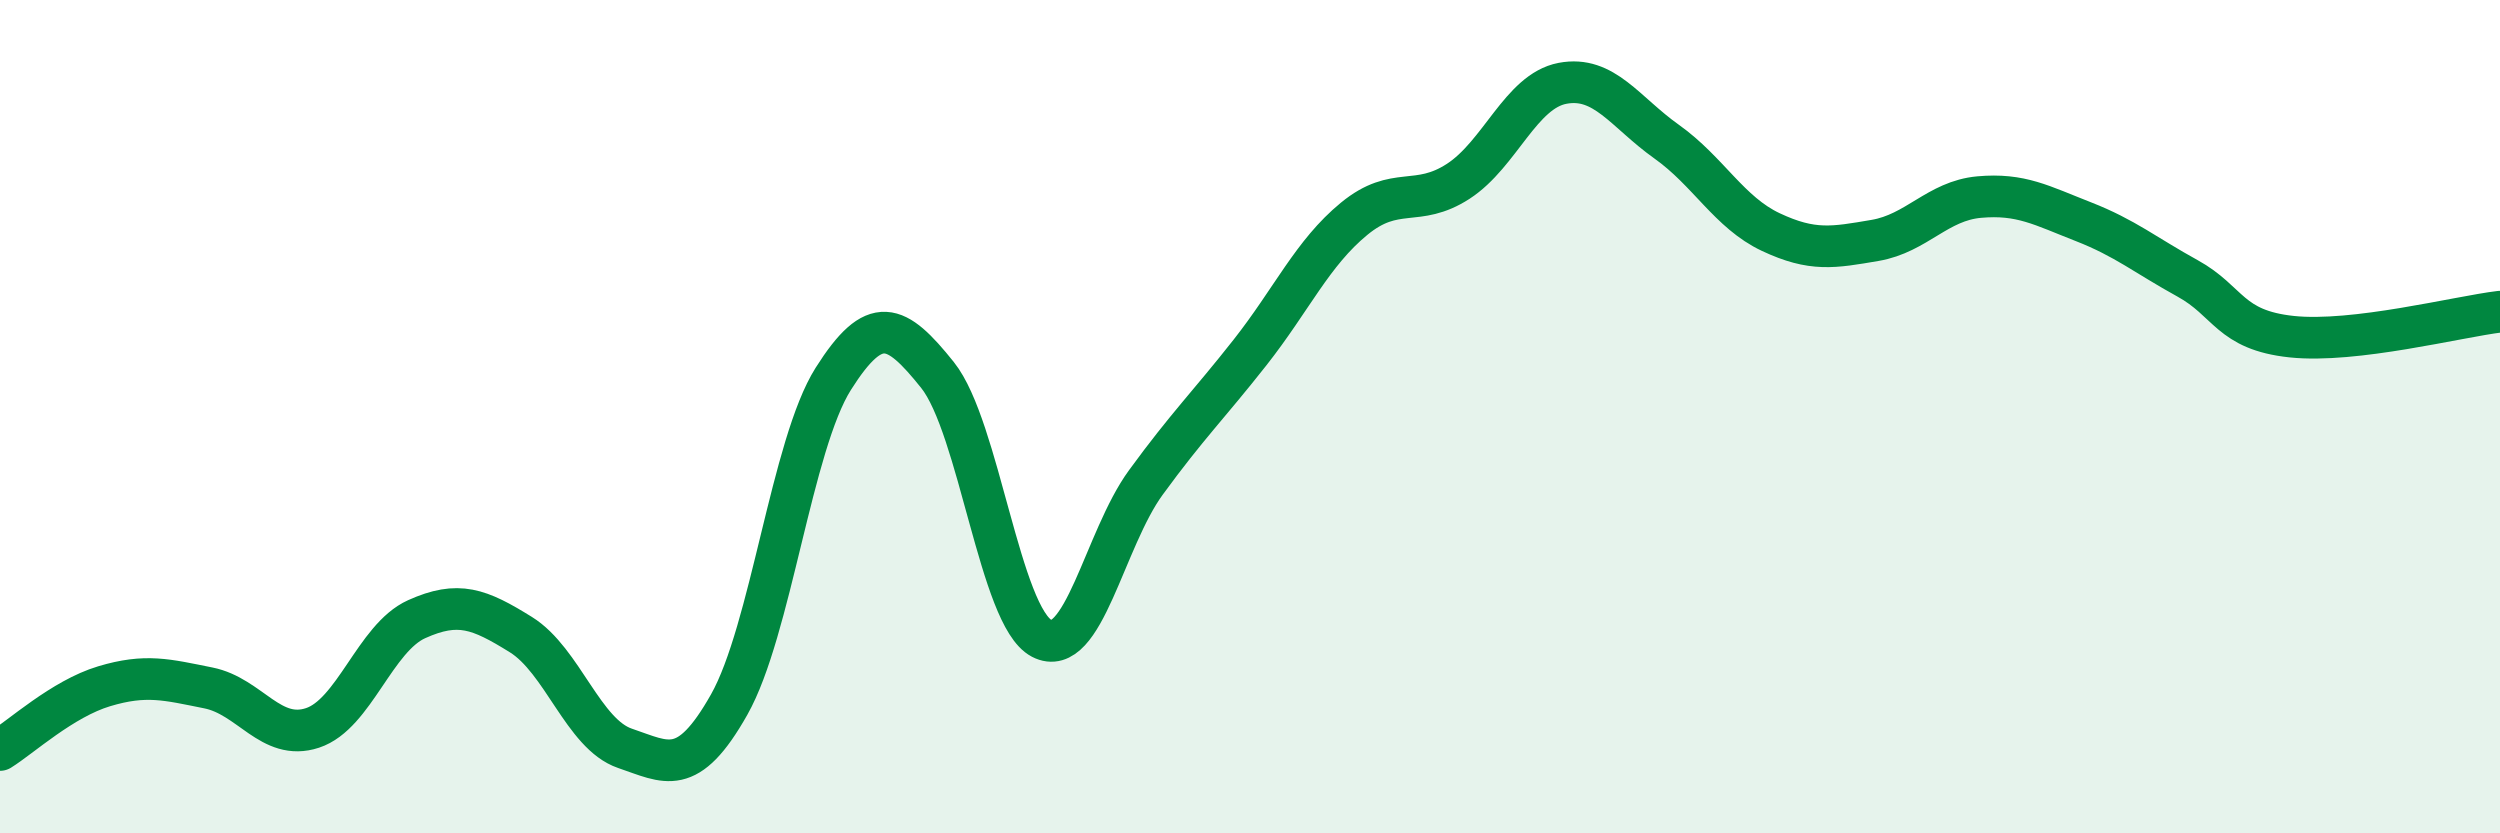 
    <svg width="60" height="20" viewBox="0 0 60 20" xmlns="http://www.w3.org/2000/svg">
      <path
        d="M 0,18 C 0.5,17.69 1.5,16.77 2.5,16.47 C 3.5,16.17 4,16.31 5,16.51 C 6,16.71 6.5,17.8 7.5,17.47 C 8.5,17.14 9,15.31 10,14.86 C 11,14.41 11.5,14.61 12.5,15.23 C 13.5,15.85 14,17.62 15,17.96 C 16,18.3 16.5,18.68 17.5,16.91 C 18.5,15.14 19,10.67 20,9.09 C 21,7.51 21.5,7.75 22.5,9 C 23.5,10.25 24,14.8 25,15.32 C 26,15.84 26.5,12.95 27.5,11.58 C 28.5,10.21 29,9.73 30,8.46 C 31,7.19 31.5,6.07 32.5,5.25 C 33.5,4.43 34,5 35,4.35 C 36,3.7 36.5,2.19 37.5,2 C 38.5,1.81 39,2.69 40,3.4 C 41,4.11 41.5,5.1 42.5,5.57 C 43.5,6.04 44,5.94 45,5.77 C 46,5.6 46.5,4.82 47.5,4.73 C 48.5,4.64 49,4.93 50,5.32 C 51,5.71 51.5,6.13 52.5,6.68 C 53.5,7.23 53.5,7.92 55,8.08 C 56.5,8.24 59,7.6 60,7.48L60 20L0 20Z"
        fill="#008740"
        opacity="0.1"
        stroke-linecap="round"
        stroke-linejoin="round"
      />
      <path
        d="M 0,18 C 0.5,17.69 1.5,16.77 2.5,16.47 C 3.5,16.17 4,16.31 5,16.51 C 6,16.71 6.5,17.8 7.5,17.47 C 8.5,17.14 9,15.31 10,14.86 C 11,14.41 11.5,14.61 12.5,15.23 C 13.5,15.85 14,17.62 15,17.96 C 16,18.3 16.5,18.68 17.5,16.91 C 18.5,15.14 19,10.67 20,9.09 C 21,7.51 21.5,7.75 22.5,9 C 23.5,10.25 24,14.8 25,15.32 C 26,15.84 26.5,12.95 27.5,11.58 C 28.5,10.21 29,9.73 30,8.46 C 31,7.19 31.5,6.07 32.5,5.25 C 33.5,4.43 34,5 35,4.35 C 36,3.7 36.5,2.19 37.5,2 C 38.5,1.81 39,2.69 40,3.4 C 41,4.11 41.5,5.1 42.5,5.57 C 43.5,6.04 44,5.94 45,5.77 C 46,5.6 46.5,4.82 47.5,4.73 C 48.5,4.64 49,4.93 50,5.32 C 51,5.71 51.5,6.13 52.5,6.68 C 53.5,7.23 53.5,7.92 55,8.08 C 56.5,8.24 59,7.6 60,7.48"
        stroke="#008740"
        stroke-width="1"
        fill="none"
        stroke-linecap="round"
        stroke-linejoin="round"
      />
    </svg>
  